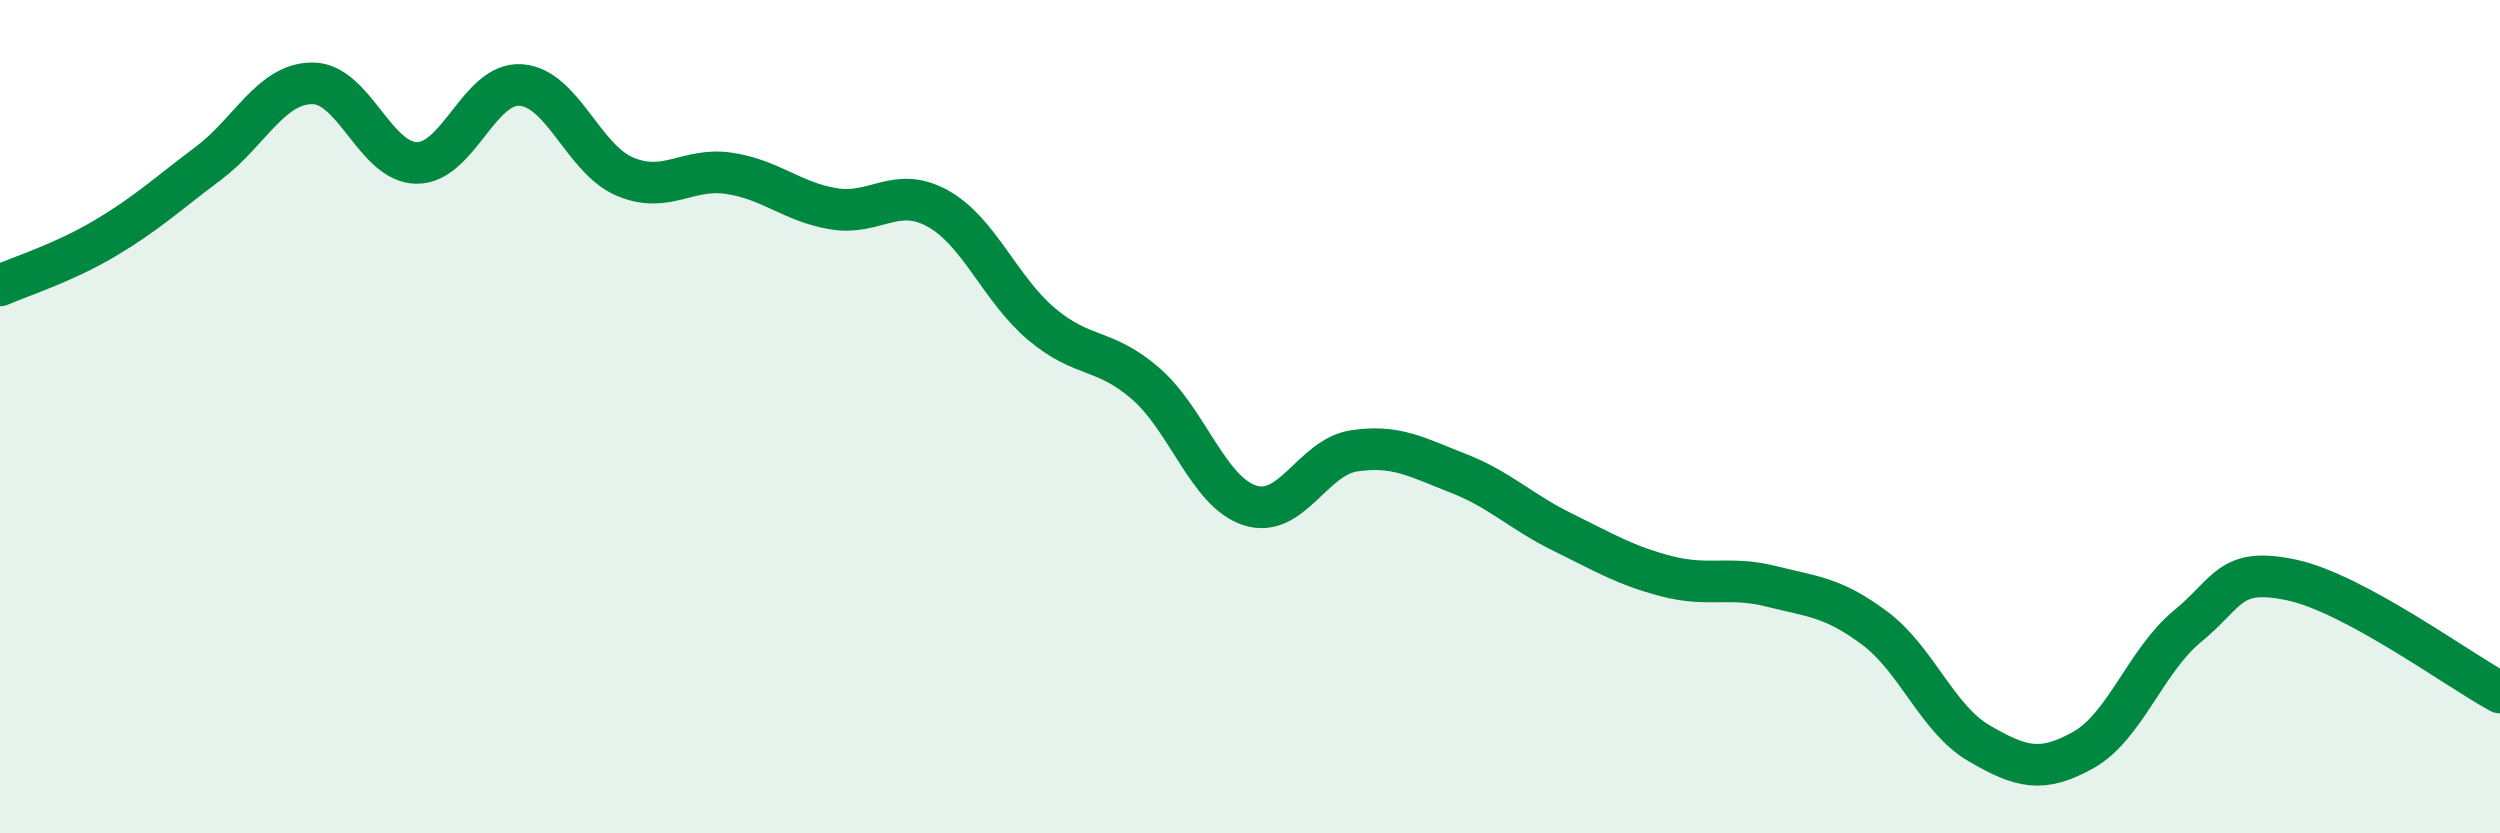 
    <svg width="60" height="20" viewBox="0 0 60 20" xmlns="http://www.w3.org/2000/svg">
      <path
        d="M 0,6.85 C 0.5,6.63 1.5,6.32 2.5,5.73 C 3.5,5.14 4,4.67 5,3.92 C 6,3.17 6.5,2 7.5,2 C 8.5,2 9,3.9 10,3.91 C 11,3.92 11.5,1.97 12.5,2.04 C 13.5,2.11 14,3.82 15,4.24 C 16,4.66 16.5,4.01 17.5,4.16 C 18.5,4.31 19,4.84 20,5.01 C 21,5.18 21.5,4.45 22.5,5 C 23.5,5.55 24,6.94 25,7.78 C 26,8.62 26.5,8.34 27.5,9.21 C 28.5,10.08 29,11.81 30,12.13 C 31,12.45 31.5,10.97 32.5,10.82 C 33.5,10.67 34,10.97 35,11.36 C 36,11.75 36.5,12.28 37.5,12.77 C 38.5,13.26 39,13.57 40,13.83 C 41,14.09 41.5,13.82 42.5,14.07 C 43.5,14.32 44,14.33 45,15.08 C 46,15.83 46.5,17.26 47.5,17.84 C 48.5,18.42 49,18.56 50,18 C 51,17.44 51.5,15.85 52.5,15.03 C 53.5,14.21 53.5,13.6 55,13.92 C 56.5,14.24 59,16.08 60,16.62L60 20L0 20Z"
        fill="#008740"
        opacity="0.1"
        stroke-linecap="round"
        stroke-linejoin="round"
      />
      <path
        d="M 0,6.85 C 0.5,6.63 1.5,6.32 2.5,5.73 C 3.5,5.14 4,4.67 5,3.92 C 6,3.17 6.5,2 7.5,2 C 8.5,2 9,3.9 10,3.91 C 11,3.92 11.5,1.97 12.5,2.04 C 13.5,2.11 14,3.82 15,4.24 C 16,4.66 16.5,4.01 17.5,4.16 C 18.5,4.31 19,4.84 20,5.01 C 21,5.18 21.5,4.45 22.5,5 C 23.5,5.55 24,6.94 25,7.78 C 26,8.62 26.5,8.34 27.5,9.21 C 28.5,10.08 29,11.81 30,12.13 C 31,12.45 31.5,10.97 32.5,10.82 C 33.5,10.67 34,10.97 35,11.36 C 36,11.75 36.5,12.28 37.5,12.77 C 38.5,13.26 39,13.57 40,13.83 C 41,14.09 41.5,13.82 42.5,14.07 C 43.5,14.32 44,14.33 45,15.08 C 46,15.83 46.5,17.26 47.5,17.84 C 48.5,18.42 49,18.56 50,18 C 51,17.44 51.5,15.85 52.5,15.03 C 53.5,14.21 53.5,13.6 55,13.92 C 56.5,14.24 59,16.08 60,16.62"
        stroke="#008740"
        stroke-width="1"
        fill="none"
        stroke-linecap="round"
        stroke-linejoin="round"
      />
    </svg>
  